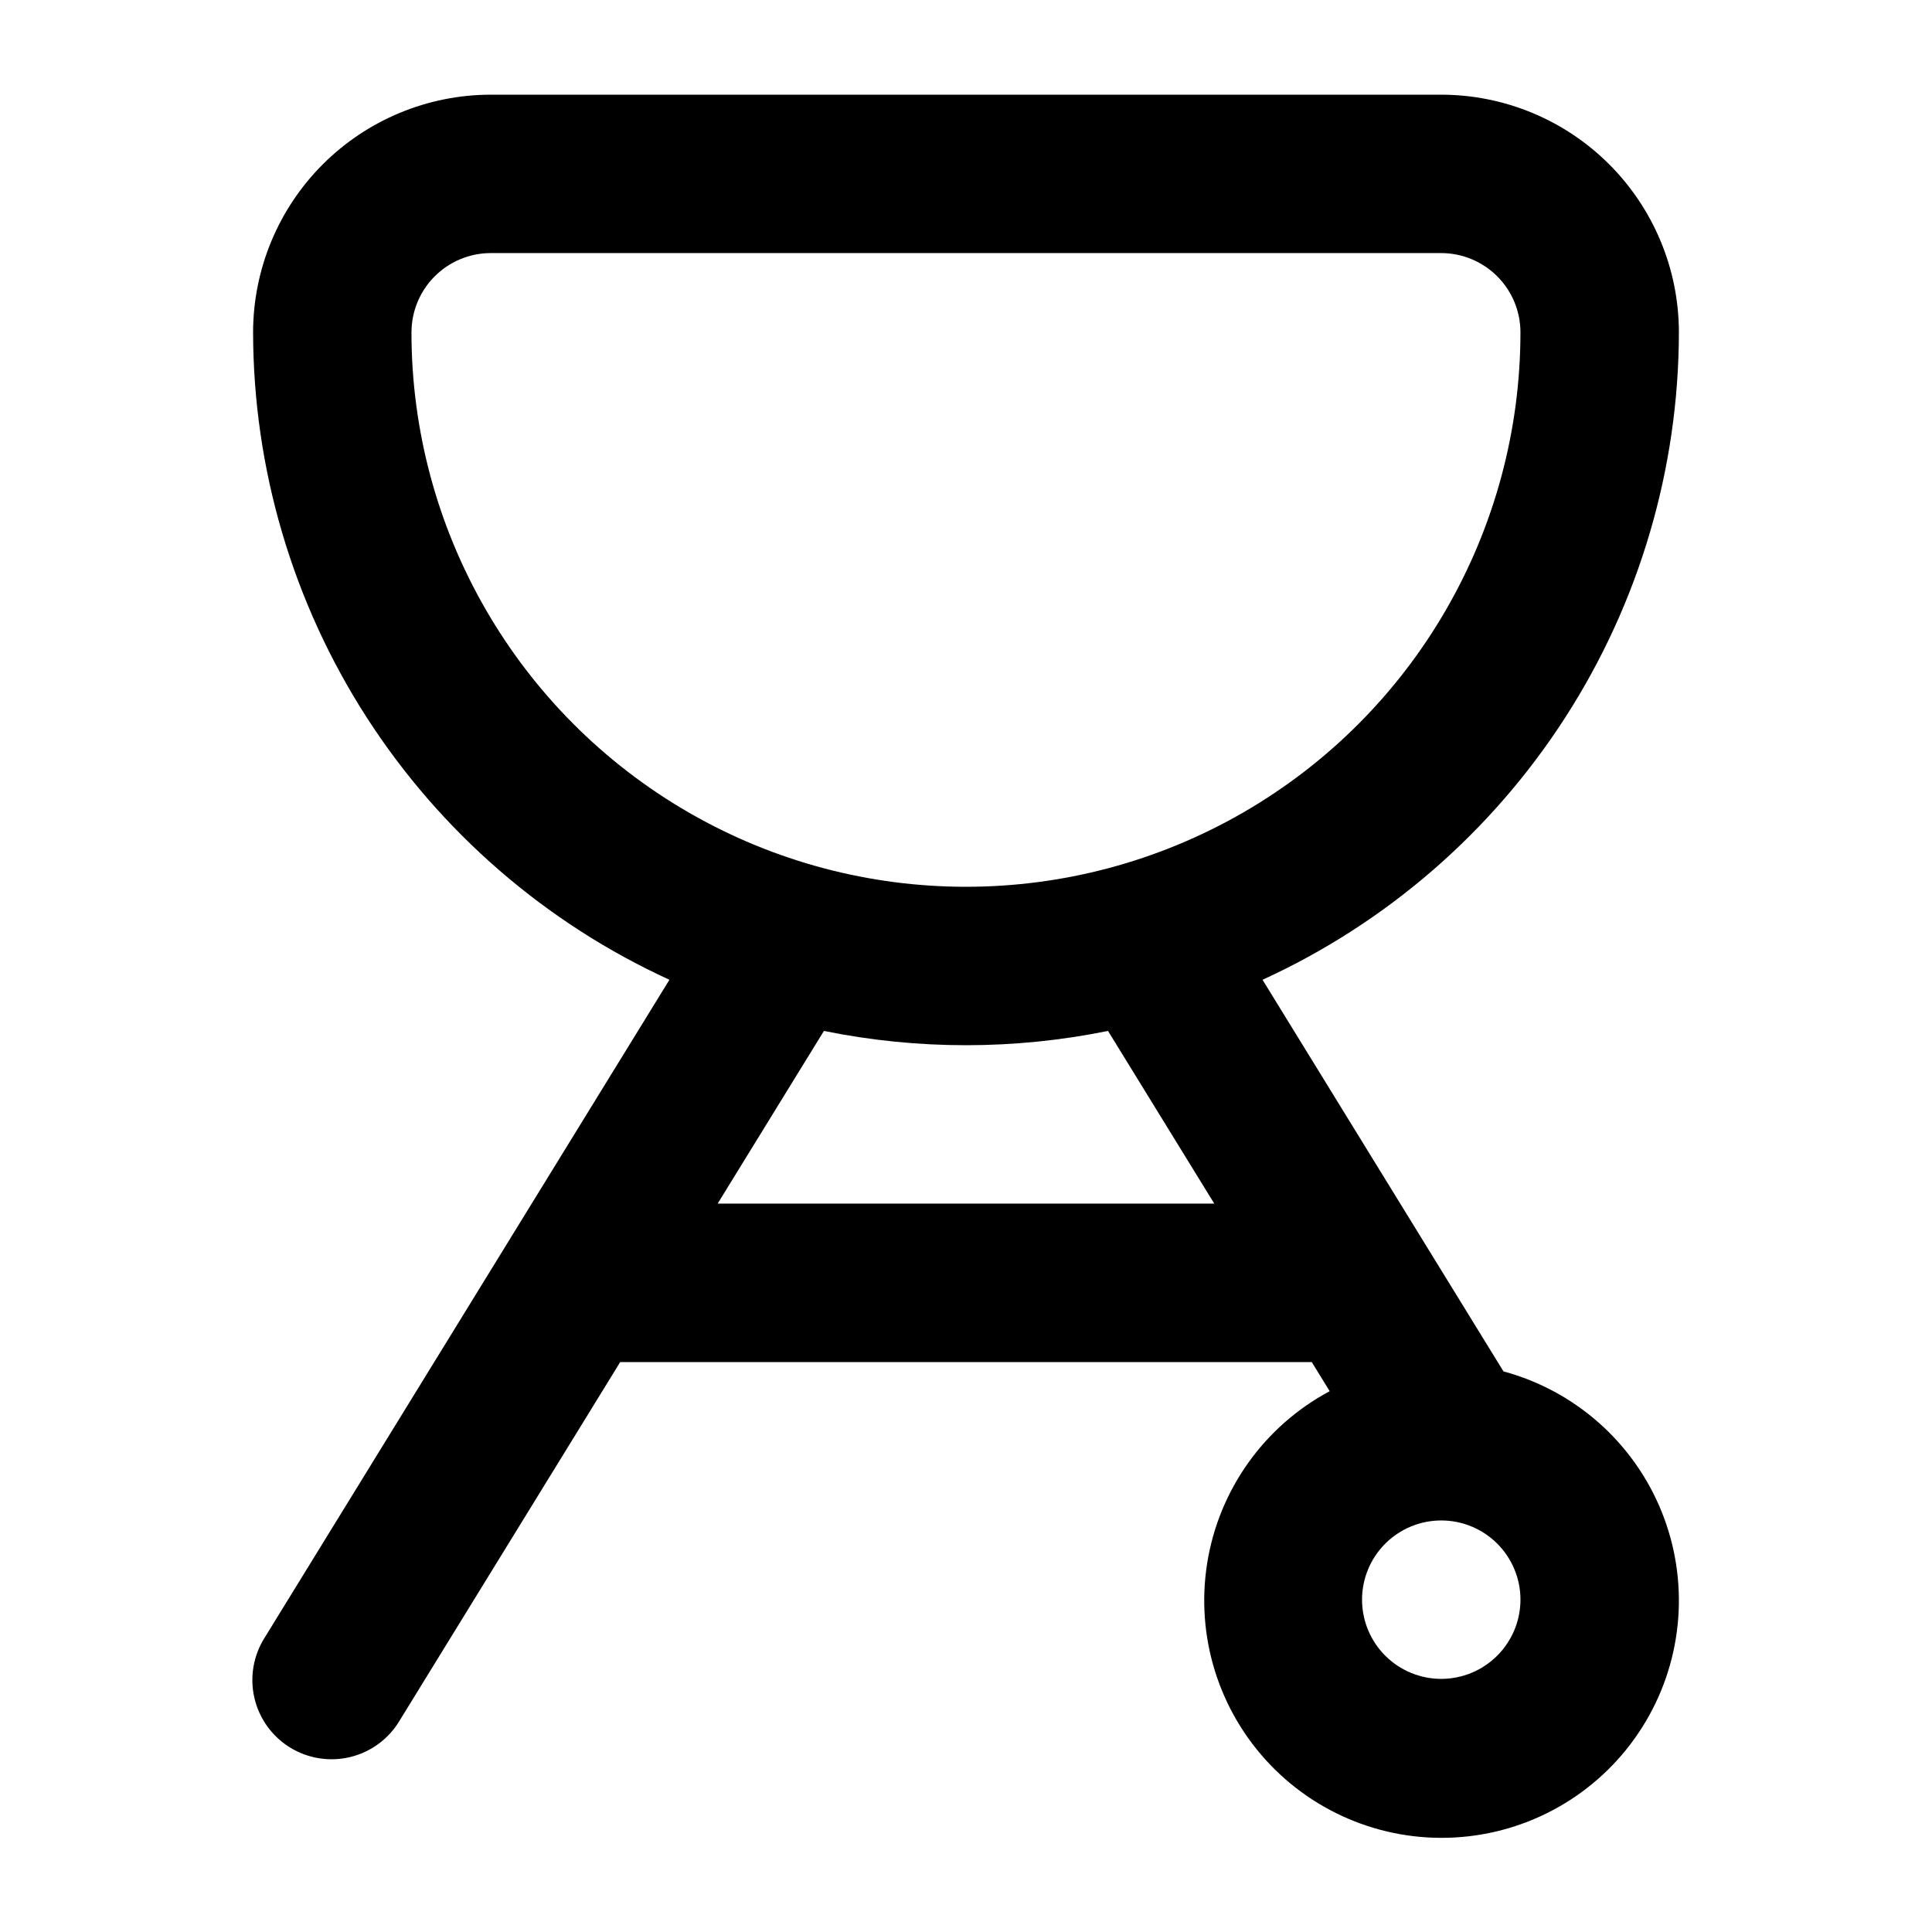 <?xml version="1.0" encoding="UTF-8"?>
<!-- Uploaded to: ICON Repo, www.iconrepo.com, Generator: ICON Repo Mixer Tools -->
<svg fill="#000000" width="800px" height="800px" version="1.1" viewBox="144 144 512 512" xmlns="http://www.w3.org/2000/svg">
 <path d="m542.43 507.42-63.844-103.77c32.875-15.051 60.746-39.219 80.305-69.633 19.555-30.41 29.98-65.797 30.035-101.95-0.016-16.695-6.656-32.703-18.465-44.512-11.805-11.805-27.812-18.445-44.512-18.465h-251.9c-16.699 0.02-32.703 6.66-44.512 18.465-11.805 11.809-18.445 27.816-18.465 44.512 0.055 36.156 10.48 71.539 30.035 101.95 19.559 30.41 47.426 54.578 80.297 69.633l-107.22 174.27c-3.031 4.746-4.035 10.508-2.777 15.996 1.258 5.492 4.668 10.246 9.465 13.195s10.574 3.852 16.043 2.496c5.465-1.352 10.16-4.844 13.023-9.691l58.422-94.957h183.27l4.746 7.719h0.004c-17.348 9.273-29.355 26.121-32.461 45.543-3.106 19.418 3.051 39.176 16.641 53.391s33.047 21.258 52.586 19.031c19.543-2.227 36.914-13.465 46.957-30.375 10.043-16.91 11.598-37.543 4.203-55.766-7.394-18.227-22.891-31.941-41.875-37.07zm-289.38-275.36c0.008-5.566 2.219-10.902 6.156-14.836 3.934-3.934 9.27-6.148 14.836-6.156h251.9c5.566 0.008 10.902 2.223 14.836 6.156 3.938 3.934 6.152 9.27 6.156 14.836 0 52.496-28.008 101.01-73.469 127.26-45.465 26.25-101.48 26.25-146.95 0s-73.473-74.762-73.473-127.26zm81.137 230.91 28.16-45.762-0.004-0.004c24.844 5.051 50.449 5.051 75.293 0l28.16 45.766zm191.76 125.95c-5.566 0-10.906-2.211-14.844-6.148-3.934-3.934-6.148-9.273-6.148-14.844 0-5.566 2.215-10.906 6.148-14.844 3.938-3.934 9.277-6.148 14.844-6.148 5.57 0 10.91 2.215 14.844 6.148 3.938 3.938 6.148 9.277 6.148 14.844-0.004 5.566-2.219 10.902-6.156 14.836-3.934 3.938-9.27 6.148-14.836 6.156z"/>
</svg>